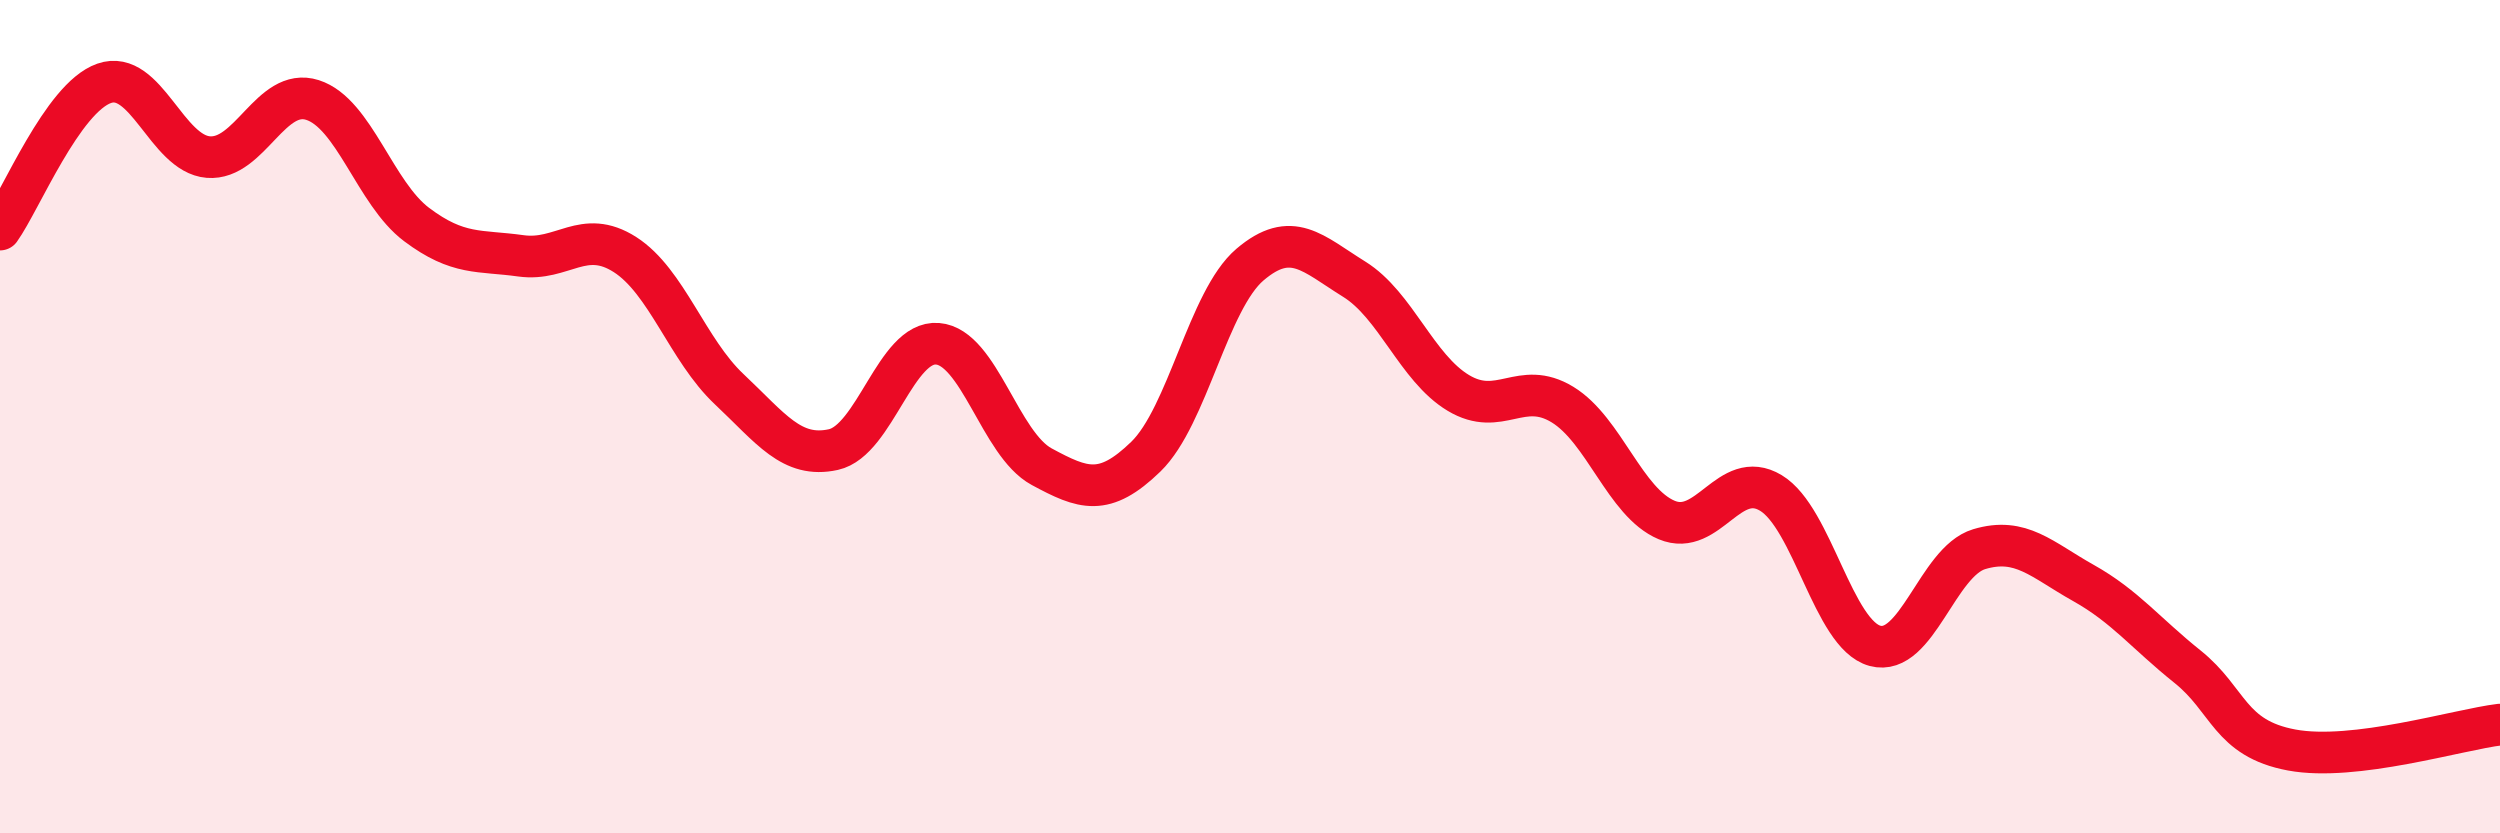 
    <svg width="60" height="20" viewBox="0 0 60 20" xmlns="http://www.w3.org/2000/svg">
      <path
        d="M 0,5.51 C 0.5,4.81 1.5,2.35 2.5,2 C 3.5,1.65 4,3.69 5,3.77 C 6,3.85 6.5,2.08 7.5,2.4 C 8.5,2.72 9,4.64 10,5.39 C 11,6.14 11.5,6 12.5,6.14 C 13.5,6.28 14,5.47 15,6.11 C 16,6.75 16.5,8.4 17.5,9.34 C 18.5,10.28 19,11.01 20,10.79 C 21,10.57 21.5,8.17 22.5,8.25 C 23.5,8.33 24,10.66 25,11.2 C 26,11.74 26.5,11.93 27.5,10.96 C 28.5,9.99 29,7.2 30,6.35 C 31,5.5 31.5,6.08 32.5,6.7 C 33.5,7.32 34,8.83 35,9.43 C 36,10.03 36.5,9.1 37.5,9.71 C 38.5,10.32 39,12.06 40,12.48 C 41,12.9 41.5,11.23 42.5,11.83 C 43.5,12.43 44,15.23 45,15.5 C 46,15.77 46.5,13.48 47.5,13.18 C 48.5,12.88 49,13.43 50,13.99 C 51,14.55 51.5,15.2 52.5,16 C 53.5,16.8 53.5,17.72 55,18 C 56.5,18.28 59,17.51 60,17.39L60 20L0 20Z"
        fill="#EB0A25"
        opacity="0.1"
        stroke-linecap="round"
        stroke-linejoin="round"
      />
      <path
        d="M 0,5.51 C 0.5,4.81 1.5,2.35 2.5,2 C 3.5,1.65 4,3.69 5,3.77 C 6,3.85 6.5,2.08 7.5,2.4 C 8.5,2.72 9,4.64 10,5.39 C 11,6.14 11.5,6 12.5,6.14 C 13.5,6.28 14,5.47 15,6.11 C 16,6.75 16.5,8.4 17.5,9.34 C 18.5,10.28 19,11.01 20,10.79 C 21,10.57 21.5,8.17 22.5,8.25 C 23.5,8.33 24,10.66 25,11.2 C 26,11.74 26.5,11.93 27.5,10.96 C 28.5,9.99 29,7.2 30,6.35 C 31,5.5 31.5,6.08 32.5,6.7 C 33.5,7.32 34,8.83 35,9.43 C 36,10.03 36.5,9.1 37.5,9.71 C 38.5,10.32 39,12.06 40,12.48 C 41,12.9 41.5,11.23 42.5,11.83 C 43.5,12.43 44,15.23 45,15.5 C 46,15.77 46.5,13.48 47.5,13.18 C 48.5,12.88 49,13.43 50,13.99 C 51,14.55 51.5,15.2 52.5,16 C 53.5,16.8 53.5,17.72 55,18 C 56.5,18.28 59,17.51 60,17.39"
        stroke="#EB0A25"
        stroke-width="1"
        fill="none"
        stroke-linecap="round"
        stroke-linejoin="round"
      />
    </svg>
  